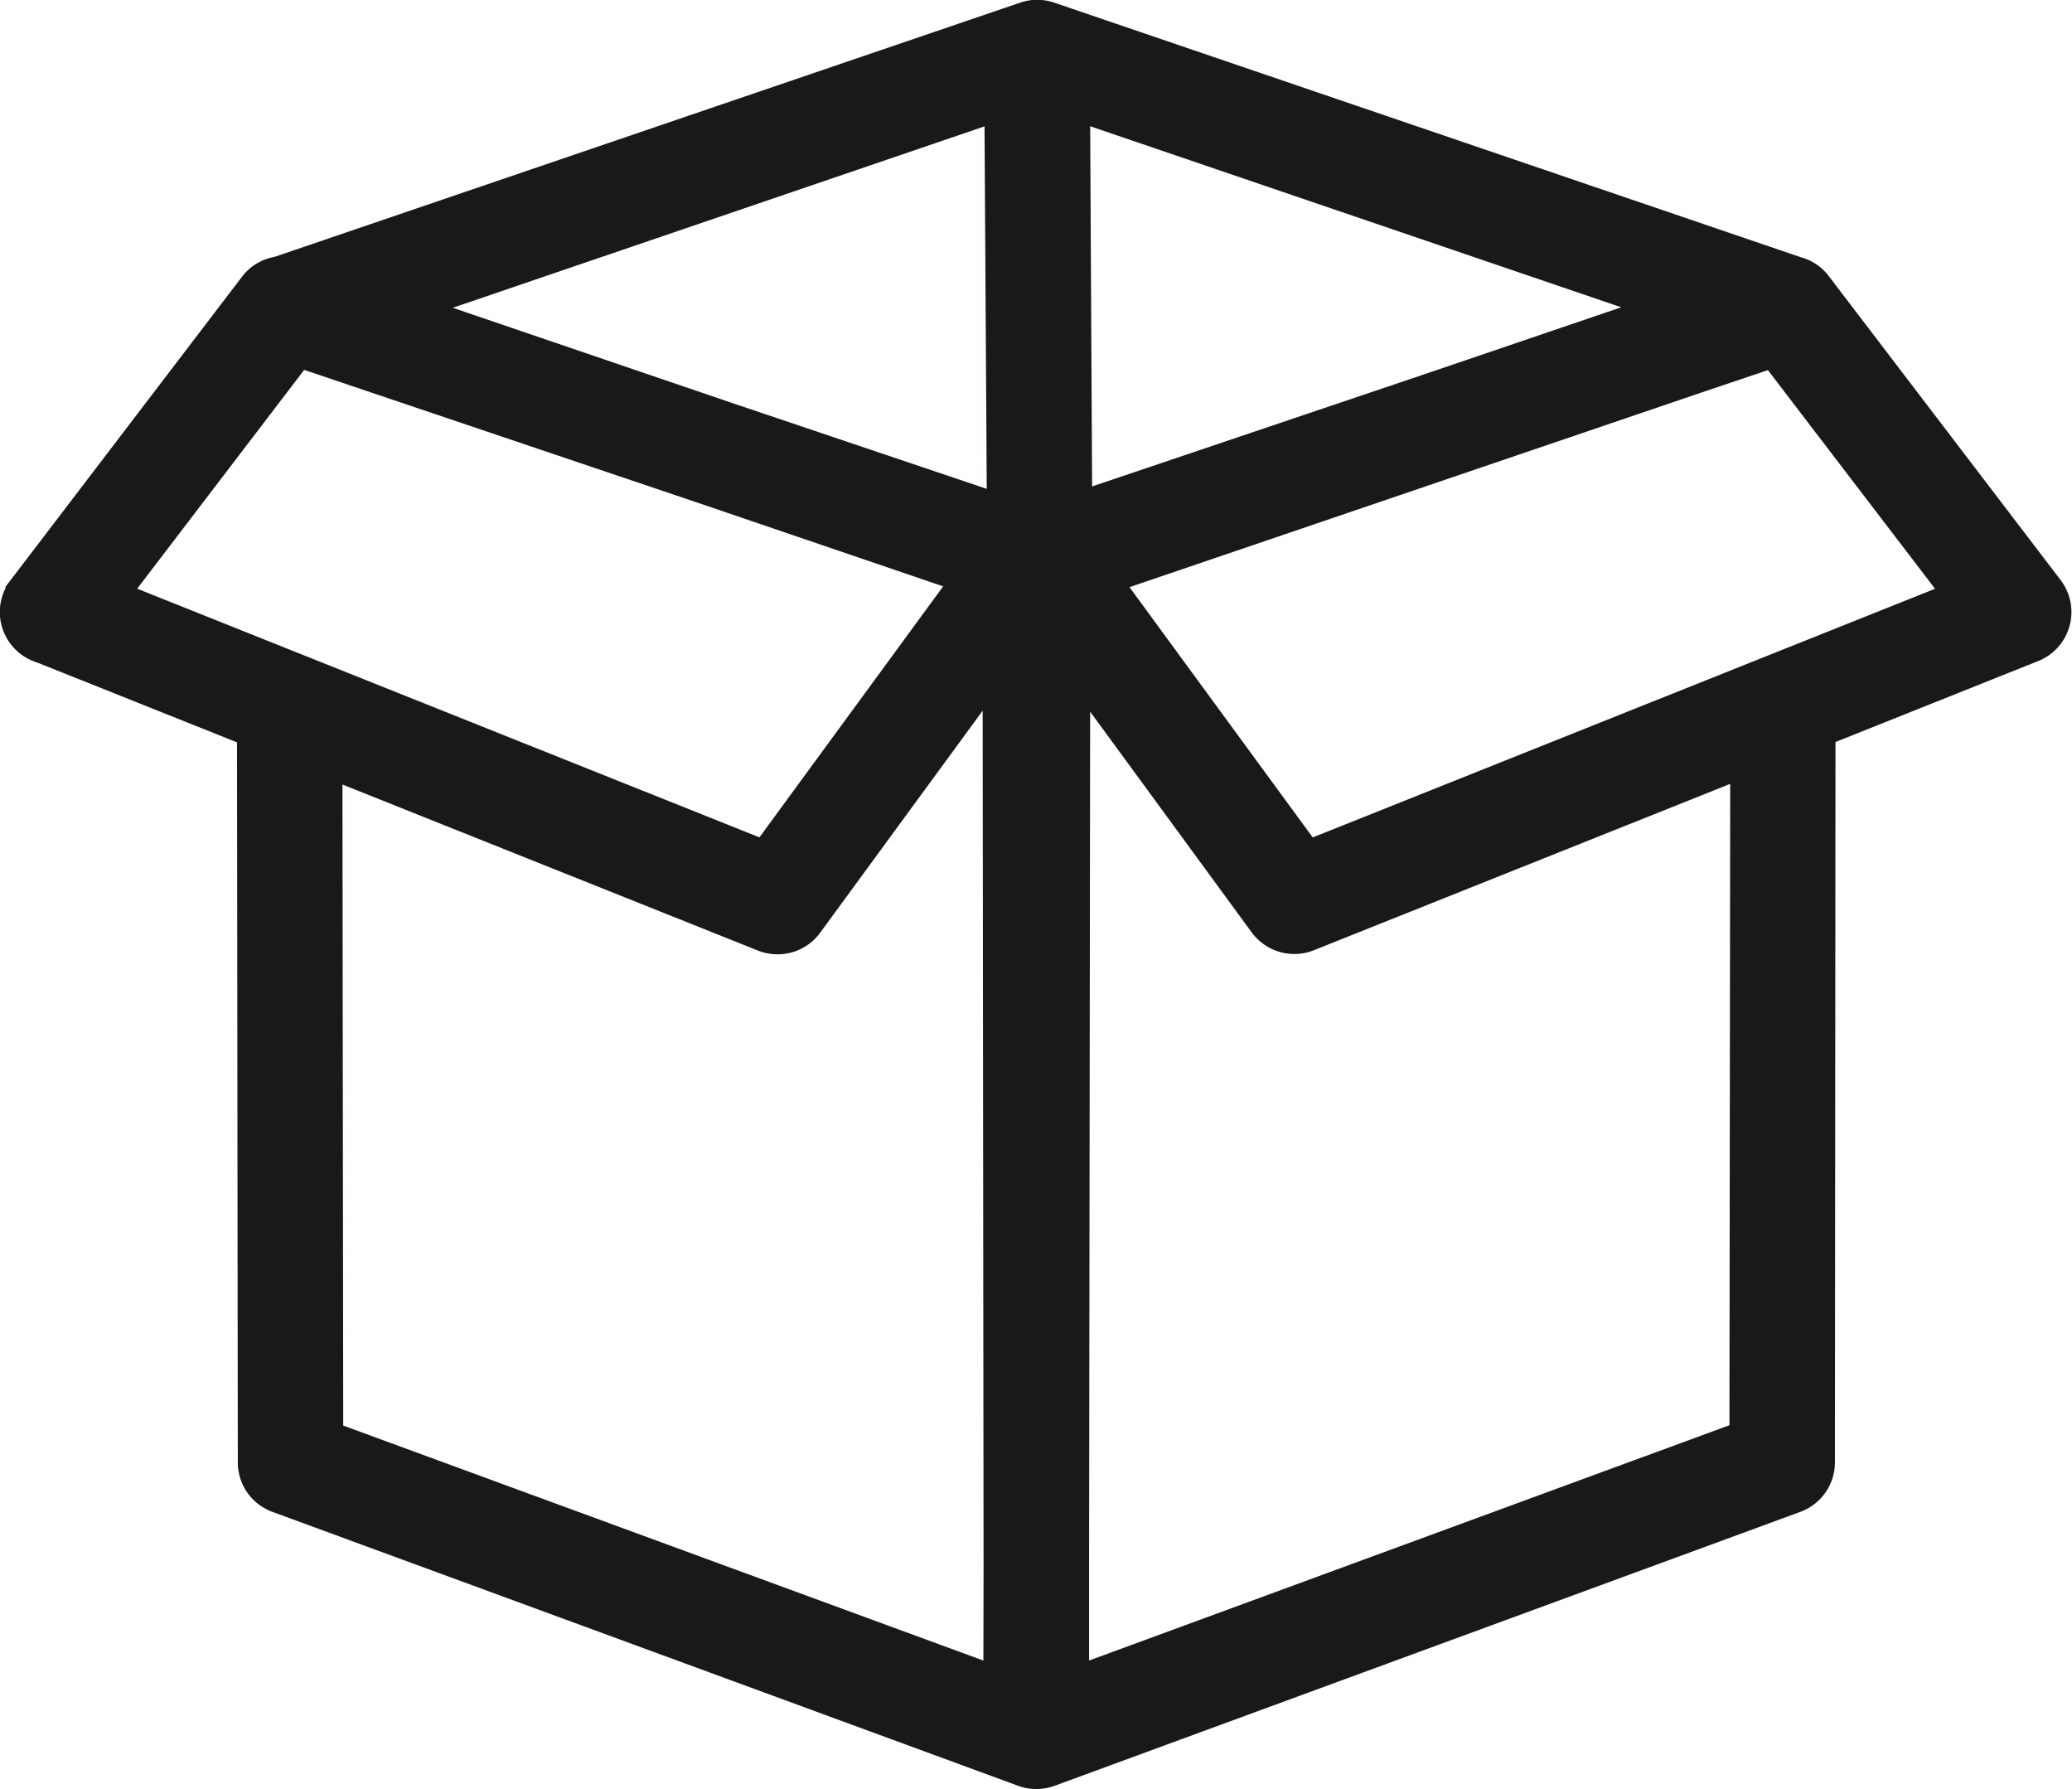 <svg xmlns="http://www.w3.org/2000/svg" width="25.197" height="21.751" viewBox="0 0 25.197 21.751">
  <g id="noun-open-box-7049623" transform="translate(-4.698 -10.999)">
    <path id="Path_36866" data-name="Path 36866" d="M5.216,18.757,7.88,19.821l.01,8.957a.34.34,0,0,0,.224.32l9.07,3.331a.317.317,0,0,0,.117.02h0a.344.344,0,0,0,.117-.02l9.07-3.331a.341.341,0,0,0,.224-.32l.007-8.961,2.654-1.06a.341.341,0,0,0,.145-.524l-2.823-3.7a.328.328,0,0,0-.181-.118l-9.093-3.1a.337.337,0,0,0-.22,0l-9.095,3.1a.334.334,0,0,0-.217.118l-2.823,3.7a.341.341,0,0,0,.145.524Zm23.492-.468-8.151,3.256-2.607-3.56,7.348-2.5,1.007-.339Zm-3.364-3.554L22.214,15.8l-4.533,1.53-.028-5.216Zm-7.688,4,2.506,3.423a.343.343,0,0,0,.4.116l5.477-2.188-.01,8.45-8.387,3.081,0-1.595Zm-.7,12.882L8.572,28.54l-.01-8.446,5.467,2.184a.346.346,0,0,0,.126.023.337.337,0,0,0,.275-.14l2.517-3.438.012,11.3Zm.012-19.5L17,17.361l-3.5-1.18L9.274,14.741ZM8.289,15.143l4.958,1.673,2.839.967.565.192-2.613,3.569L5.888,18.288Z" fill="#1a1818" stroke="#1a1818" stroke-width="0.6"/>
  </g>
</svg>
